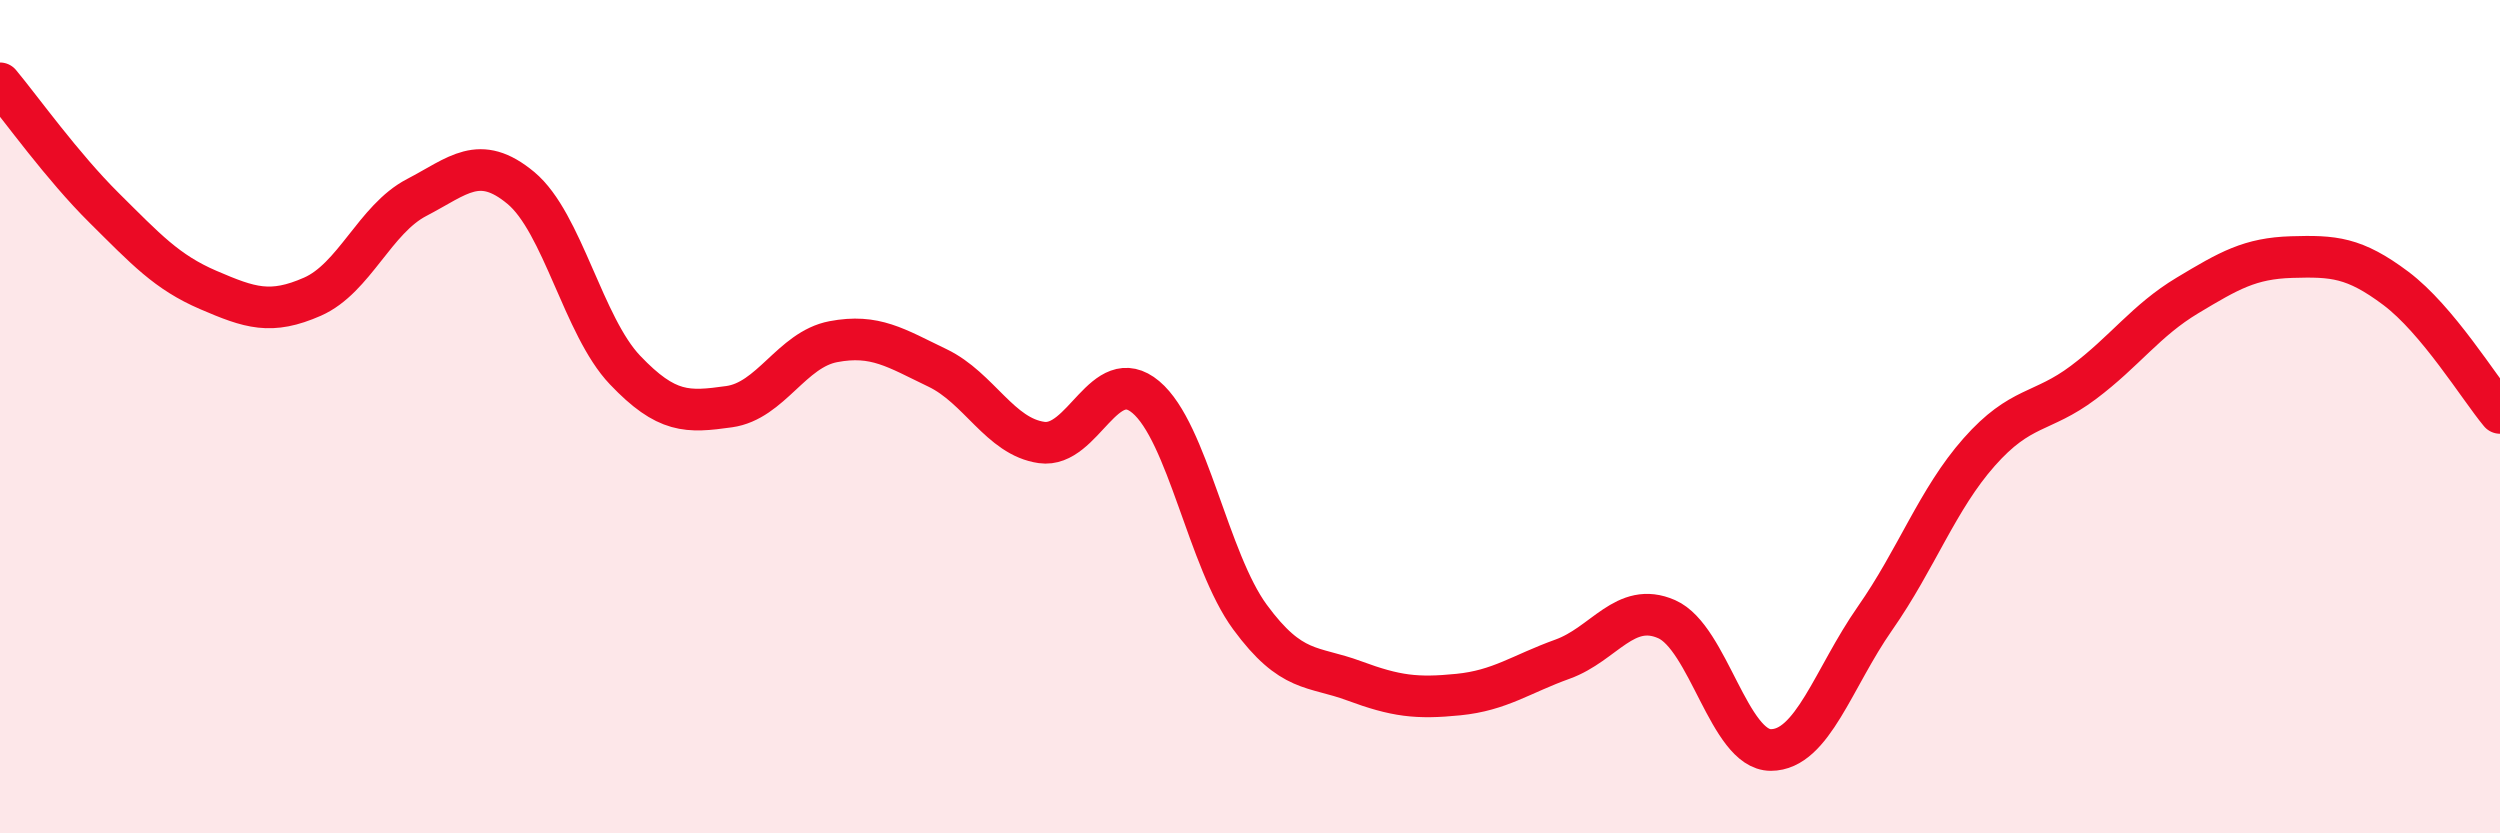 
    <svg width="60" height="20" viewBox="0 0 60 20" xmlns="http://www.w3.org/2000/svg">
      <path
        d="M 0,2 C 0.5,2.6 1.5,4 2.5,4.99 C 3.5,5.98 4,6.53 5,6.96 C 6,7.39 6.5,7.56 7.5,7.12 C 8.5,6.68 9,5.26 10,4.74 C 11,4.22 11.5,3.68 12.5,4.51 C 13.5,5.34 14,7.83 15,8.88 C 16,9.93 16.5,9.9 17.5,9.76 C 18.5,9.62 19,8.39 20,8.2 C 21,8.01 21.5,8.35 22.5,8.83 C 23.5,9.31 24,10.48 25,10.62 C 26,10.76 26.5,8.69 27.5,9.53 C 28.5,10.37 29,13.45 30,14.81 C 31,16.17 31.5,15.97 32.5,16.34 C 33.5,16.71 34,16.77 35,16.67 C 36,16.57 36.5,16.18 37.5,15.82 C 38.5,15.46 39,14.42 40,14.86 C 41,15.3 41.5,18 42.5,18 C 43.5,18 44,16.27 45,14.84 C 46,13.41 46.5,11.98 47.5,10.85 C 48.5,9.72 49,9.93 50,9.18 C 51,8.43 51.5,7.69 52.5,7.09 C 53.5,6.49 54,6.2 55,6.17 C 56,6.14 56.5,6.17 57.5,6.92 C 58.5,7.67 59.5,9.31 60,9.91L60 20L0 20Z"
        fill="#EB0A25"
        opacity="0.1"
        stroke-linecap="round"
        stroke-linejoin="round"
      />
      <path
        d="M 0,2 C 0.5,2.6 1.5,4 2.5,4.99 C 3.5,5.98 4,6.53 5,6.96 C 6,7.39 6.5,7.56 7.5,7.12 C 8.5,6.68 9,5.26 10,4.74 C 11,4.22 11.5,3.68 12.5,4.51 C 13.5,5.34 14,7.83 15,8.88 C 16,9.93 16.5,9.9 17.5,9.76 C 18.5,9.62 19,8.39 20,8.2 C 21,8.01 21.5,8.35 22.5,8.83 C 23.5,9.31 24,10.48 25,10.62 C 26,10.76 26.5,8.69 27.5,9.53 C 28.5,10.37 29,13.45 30,14.81 C 31,16.17 31.5,15.97 32.5,16.34 C 33.5,16.71 34,16.77 35,16.67 C 36,16.57 36.5,16.18 37.5,15.82 C 38.5,15.46 39,14.42 40,14.86 C 41,15.3 41.5,18 42.5,18 C 43.5,18 44,16.27 45,14.84 C 46,13.41 46.5,11.98 47.5,10.85 C 48.5,9.72 49,9.93 50,9.18 C 51,8.43 51.5,7.69 52.5,7.09 C 53.5,6.49 54,6.2 55,6.17 C 56,6.14 56.5,6.17 57.5,6.92 C 58.5,7.67 59.5,9.31 60,9.91"
        stroke="#EB0A25"
        stroke-width="1"
        fill="none"
        stroke-linecap="round"
        stroke-linejoin="round"
      />
    </svg>
  